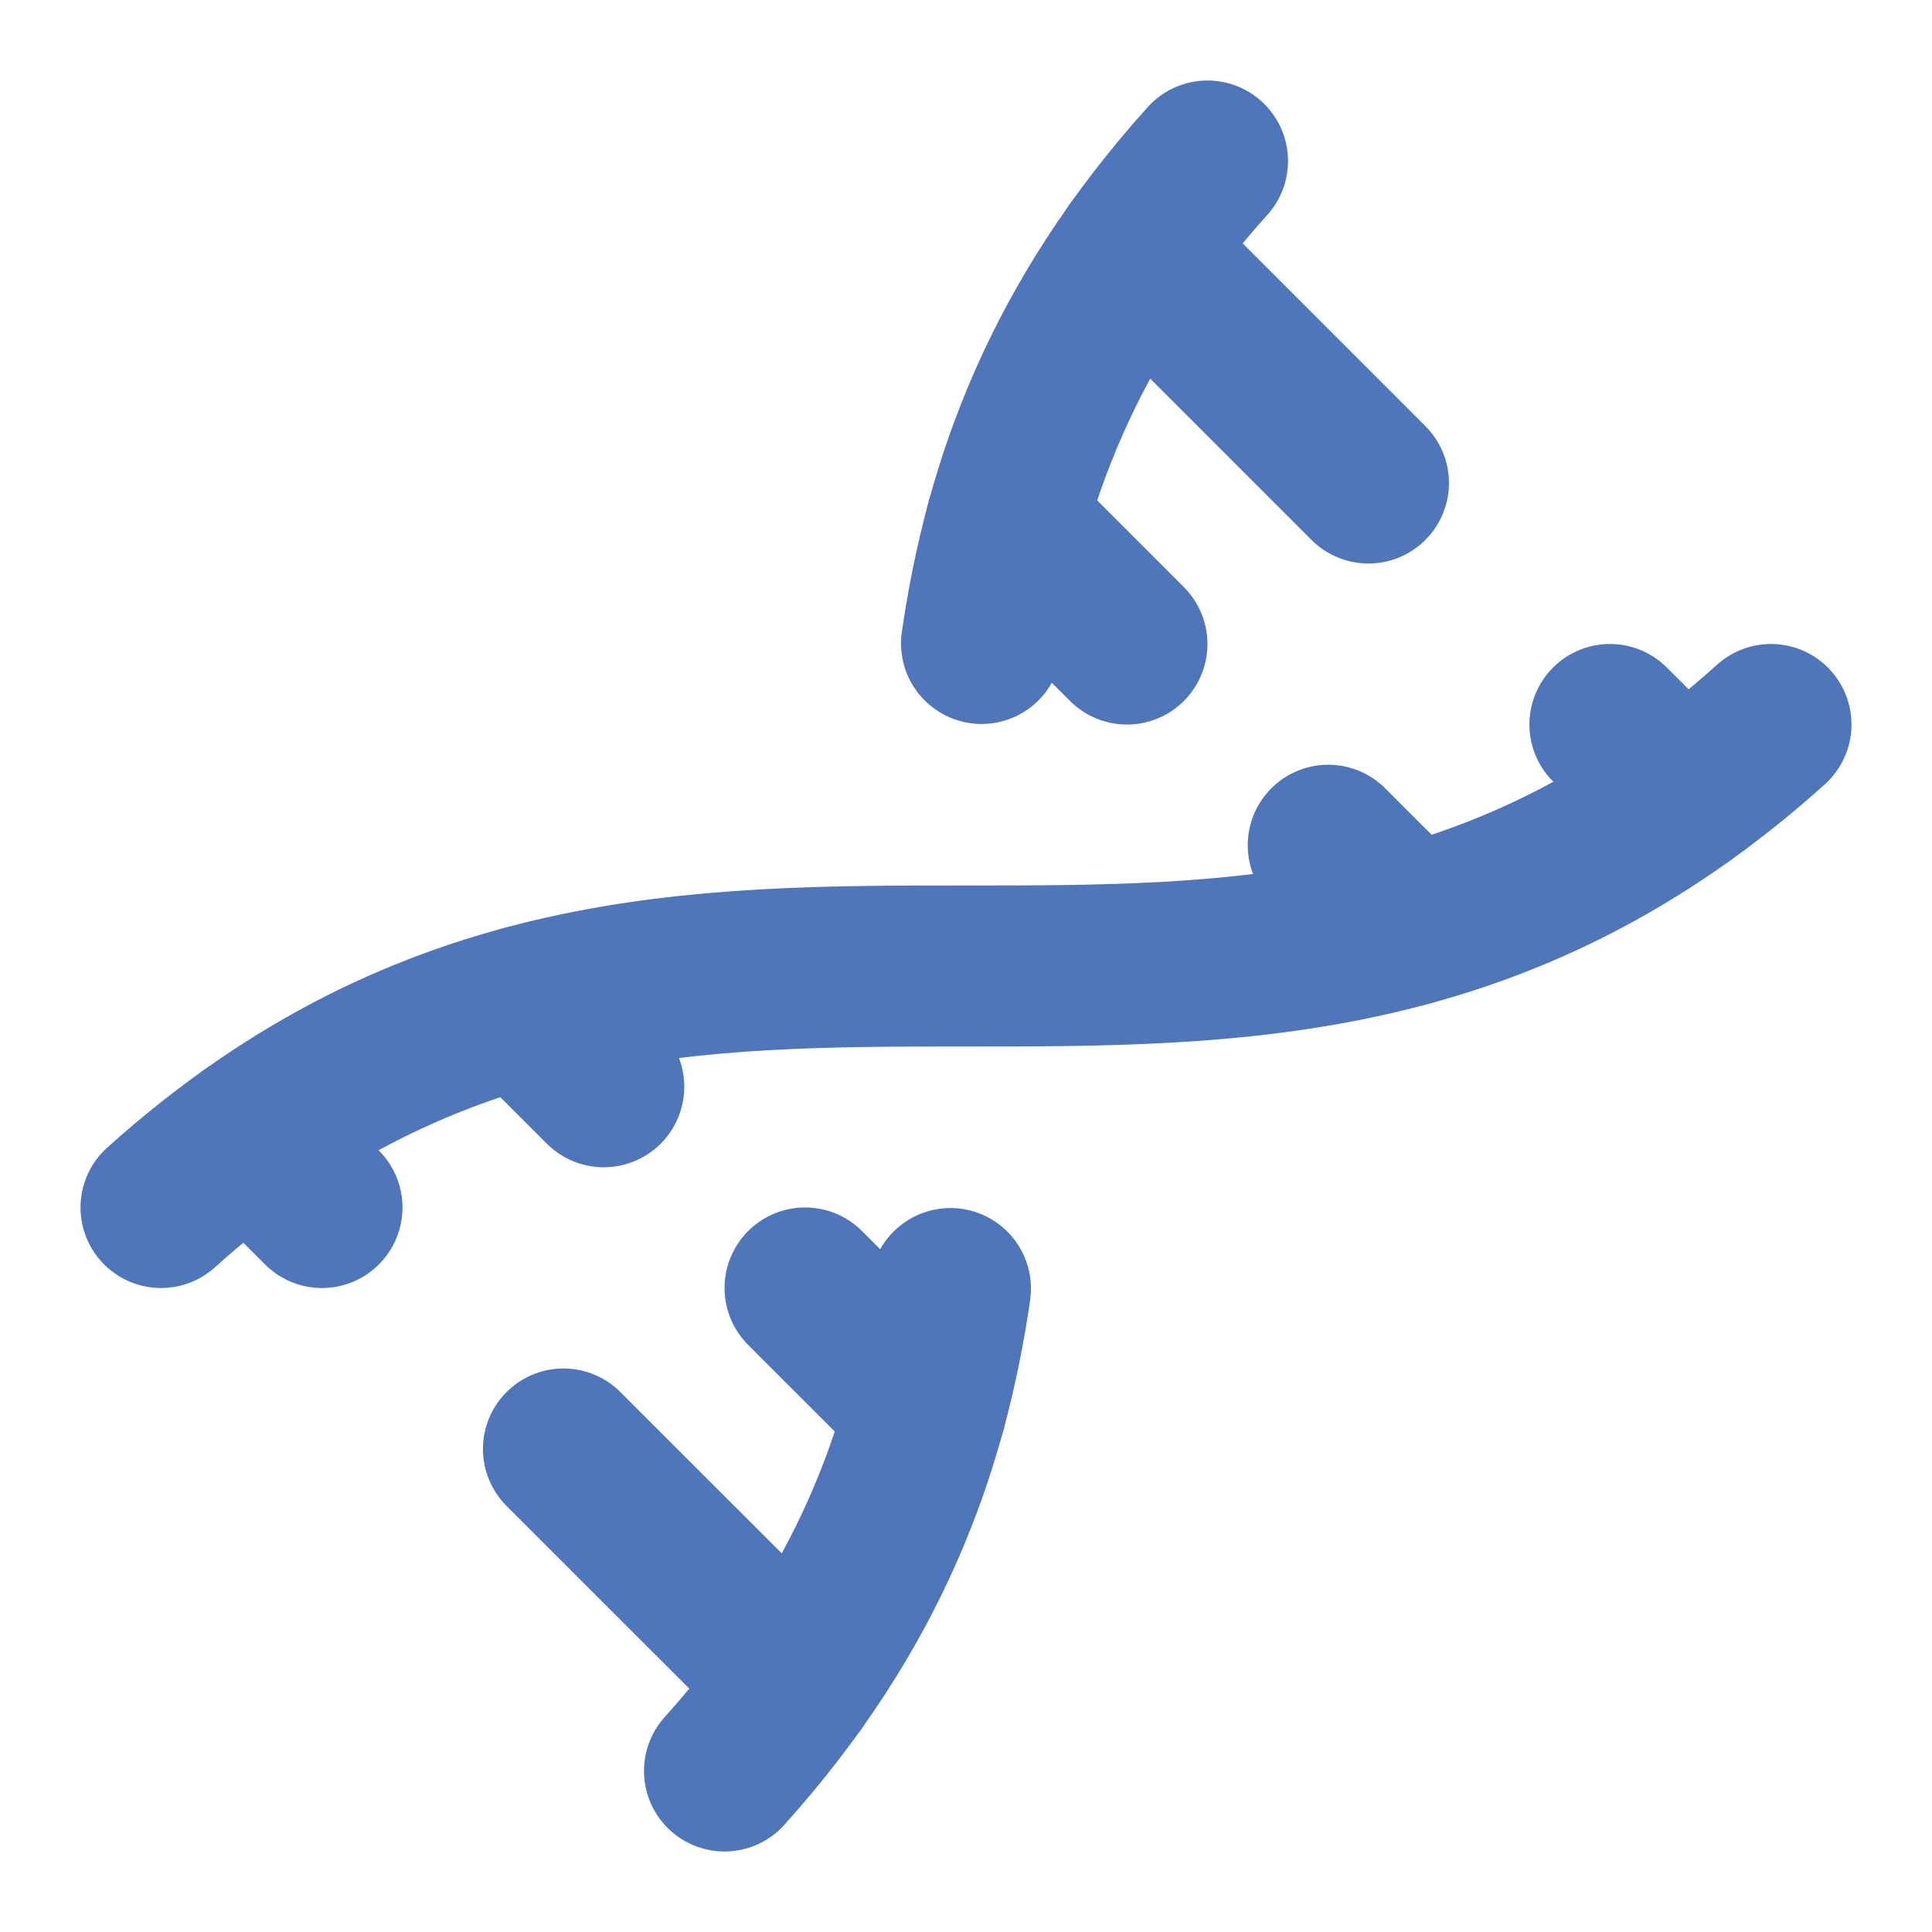 <svg width="20" height="20" viewBox="0 0 20 20" fill="none" xmlns="http://www.w3.org/2000/svg">
<g clip-path="url(#clip0_93_718)">
<path d="M8.334 13.333L9.584 14.583" stroke="#4F76BB" stroke-width="1.667" stroke-linecap="round" stroke-linejoin="round"/>
<path d="M11.666 6.667L10.416 5.417" stroke="#4F76BB" stroke-width="1.667" stroke-linecap="round" stroke-linejoin="round"/>
<path d="M12.5 1.667C11.002 3.332 10.402 4.996 10.161 6.661" stroke="#4F76BB" stroke-width="1.667" stroke-linecap="round" stroke-linejoin="round"/>
<path d="M13.75 8.75L14.583 9.583" stroke="#4F76BB" stroke-width="1.667" stroke-linecap="round" stroke-linejoin="round"/>
<path d="M14.166 5L11.757 2.591" stroke="#4F76BB" stroke-width="1.667" stroke-linecap="round" stroke-linejoin="round"/>
<path d="M1.667 12.5C7.222 7.5 12.777 12.5 18.333 7.5" stroke="#4F76BB" stroke-width="1.667" stroke-linecap="round" stroke-linejoin="round"/>
<path d="M16.666 7.5L17.409 8.242" stroke="#4F76BB" stroke-width="1.667" stroke-linecap="round" stroke-linejoin="round"/>
<path d="M2.591 11.758L3.333 12.5" stroke="#4F76BB" stroke-width="1.667" stroke-linecap="round" stroke-linejoin="round"/>
<path d="M5.417 10.417L6.25 11.25" stroke="#4F76BB" stroke-width="1.667" stroke-linecap="round" stroke-linejoin="round"/>
<path d="M5.833 15L8.243 17.409" stroke="#4F76BB" stroke-width="1.667" stroke-linecap="round" stroke-linejoin="round"/>
<path d="M7.5 18.333C8.998 16.668 9.598 15.004 9.839 13.339" stroke="#4F76BB" stroke-width="1.667" stroke-linecap="round" stroke-linejoin="round"/>
</g>
<defs>
<clipPath id="clip0_93_718">
<rect width="20" height="20" fill="white"/>
</clipPath>
</defs>
</svg>
